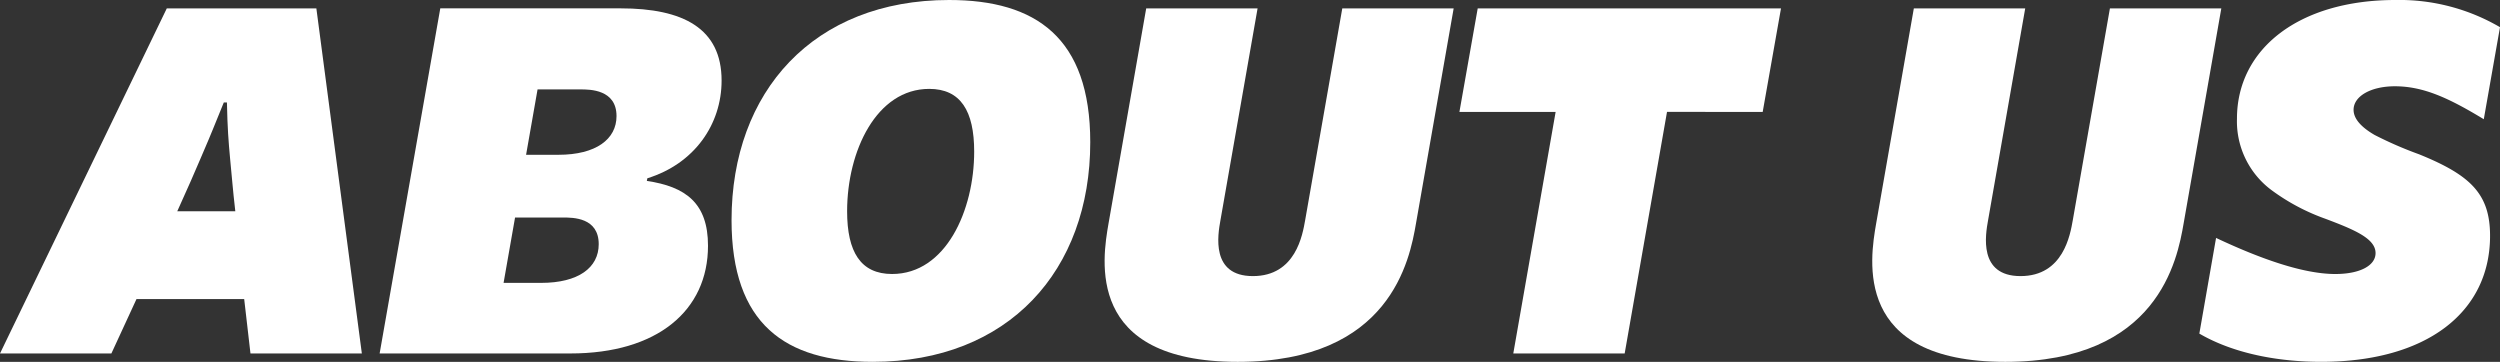 <svg id="Group_12892" data-name="Group 12892" xmlns="http://www.w3.org/2000/svg" width="435.7" height="63.061" viewBox="0 0 435.7 63.061">
  <rect x="0" y="0" width="435.7" height="63.061" fill="#333333" stroke="none"/>
  <path id="Path_363" data-name="Path 363" d="M67.046.834H93.111l7.928,60.146H81.628L80.534,51.5H61.762L57.387,60.98H37.976ZM78.985,36.192c-.456-3.919-.638-6.561-.911-9.206-.274-3.006-.456-5.193-.547-9.751H76.98c-2.187,5.287-1.458,3.739-4.009,9.662-.912,2.187-2.37,5.467-4.1,9.295Z" transform="translate(-37.976 0.624)" fill="#fff"/>
  <path id="Path_364" data-name="Path 364" d="M86.4.833h31.441c10.843,0,17.586,3.464,17.586,12.579,0,7.655-4.738,14.489-12.941,17.039l-.089.456c6.741,1,10.662,3.828,10.662,11.3,0,11.3-8.84,18.77-23.968,18.77H75.83Zm17.588,47.843c6.47,0,10.025-2.641,10.025-6.743,0-4.647-4.467-4.647-6.2-4.647H99.432l-2,11.391ZM107,26.353c6.561,0,10.115-2.734,10.115-6.743,0-4.651-4.647-4.651-6.289-4.651h-7.472l-2,11.394Z" transform="translate(-9.668 0.623)" fill="#fff"/>
  <path id="Path_365" data-name="Path 365" d="M110.921,38.365C110.921,15.947,125.229,0,148.831,0c15.127,0,24.606,6.561,24.606,24.786,0,22.328-14.217,38.275-37.91,38.275-15.22,0-24.606-6.561-24.606-24.7M138.9,47.752c9.386,0,14.308-11.118,14.308-21.325,0-7.108-2.37-10.936-7.837-10.936-9.2,0-14.308,10.845-14.308,21.325,0,7.108,2.37,10.936,7.837,10.936" transform="translate(16.573)" fill="#fff"/>
  <path id="Path_366" data-name="Path 366" d="M148.808,38.29,155.369.834H174.78l-6.47,36.909c-.456,2.55-1.732,9.751,5.651,9.751,7.472,0,8.657-7.2,9.111-9.751L189.542.834h19.411L202.392,38.29c-1.094,6.378-4.466,24.148-31.076,24.148s-23.6-17.859-22.508-24.148" transform="translate(44.392 0.624)" fill="#fff"/>
  <path id="Path_367" data-name="Path 367" d="M200.268,18.879H183.5L186.689.834h52.856l-3.19,18.044H219.679L212.3,60.98H192.887Z" transform="translate(70.848 0.624)" fill="#fff"/>
  <path id="Path_368" data-name="Path 368" d="M225.351,38.29,231.912.834h19.411l-6.47,36.909c-.456,2.55-1.732,9.751,5.651,9.751,7.472,0,8.657-7.2,9.111-9.751L266.085.834H285.5L278.935,38.29c-1.094,6.378-4.466,24.148-31.076,24.148s-23.6-17.859-22.508-24.148" transform="translate(101.632 0.624)" fill="#fff"/>
  <path id="Path_369" data-name="Path 369" d="M257.279,58.141l2.915-16.676c7.93,3.737,15.311,6.289,20.778,6.289,4.284,0,7.018-1.459,7.018-3.646,0-2.552-3.737-4.1-8.841-6.016a36.179,36.179,0,0,1-9.113-4.827,14.935,14.935,0,0,1-6.2-12.577C263.84,8.475,274.684,0,291.452,0a34.759,34.759,0,0,1,18.226,4.738l-2.825,16.04c-6.016-3.646-10.48-5.742-15.493-5.742-4.191,0-7.2,1.732-7.2,4.1,0,1.639,1.458,3.1,3.646,4.375a66.318,66.318,0,0,0,7.745,3.37c9.022,3.646,12.394,6.927,12.394,14.217,0,13.3-11.025,21.961-29.435,21.961-7.288,0-15.127-1.367-21.233-4.92" transform="translate(126.022)" fill="#fff"/>
</svg>
